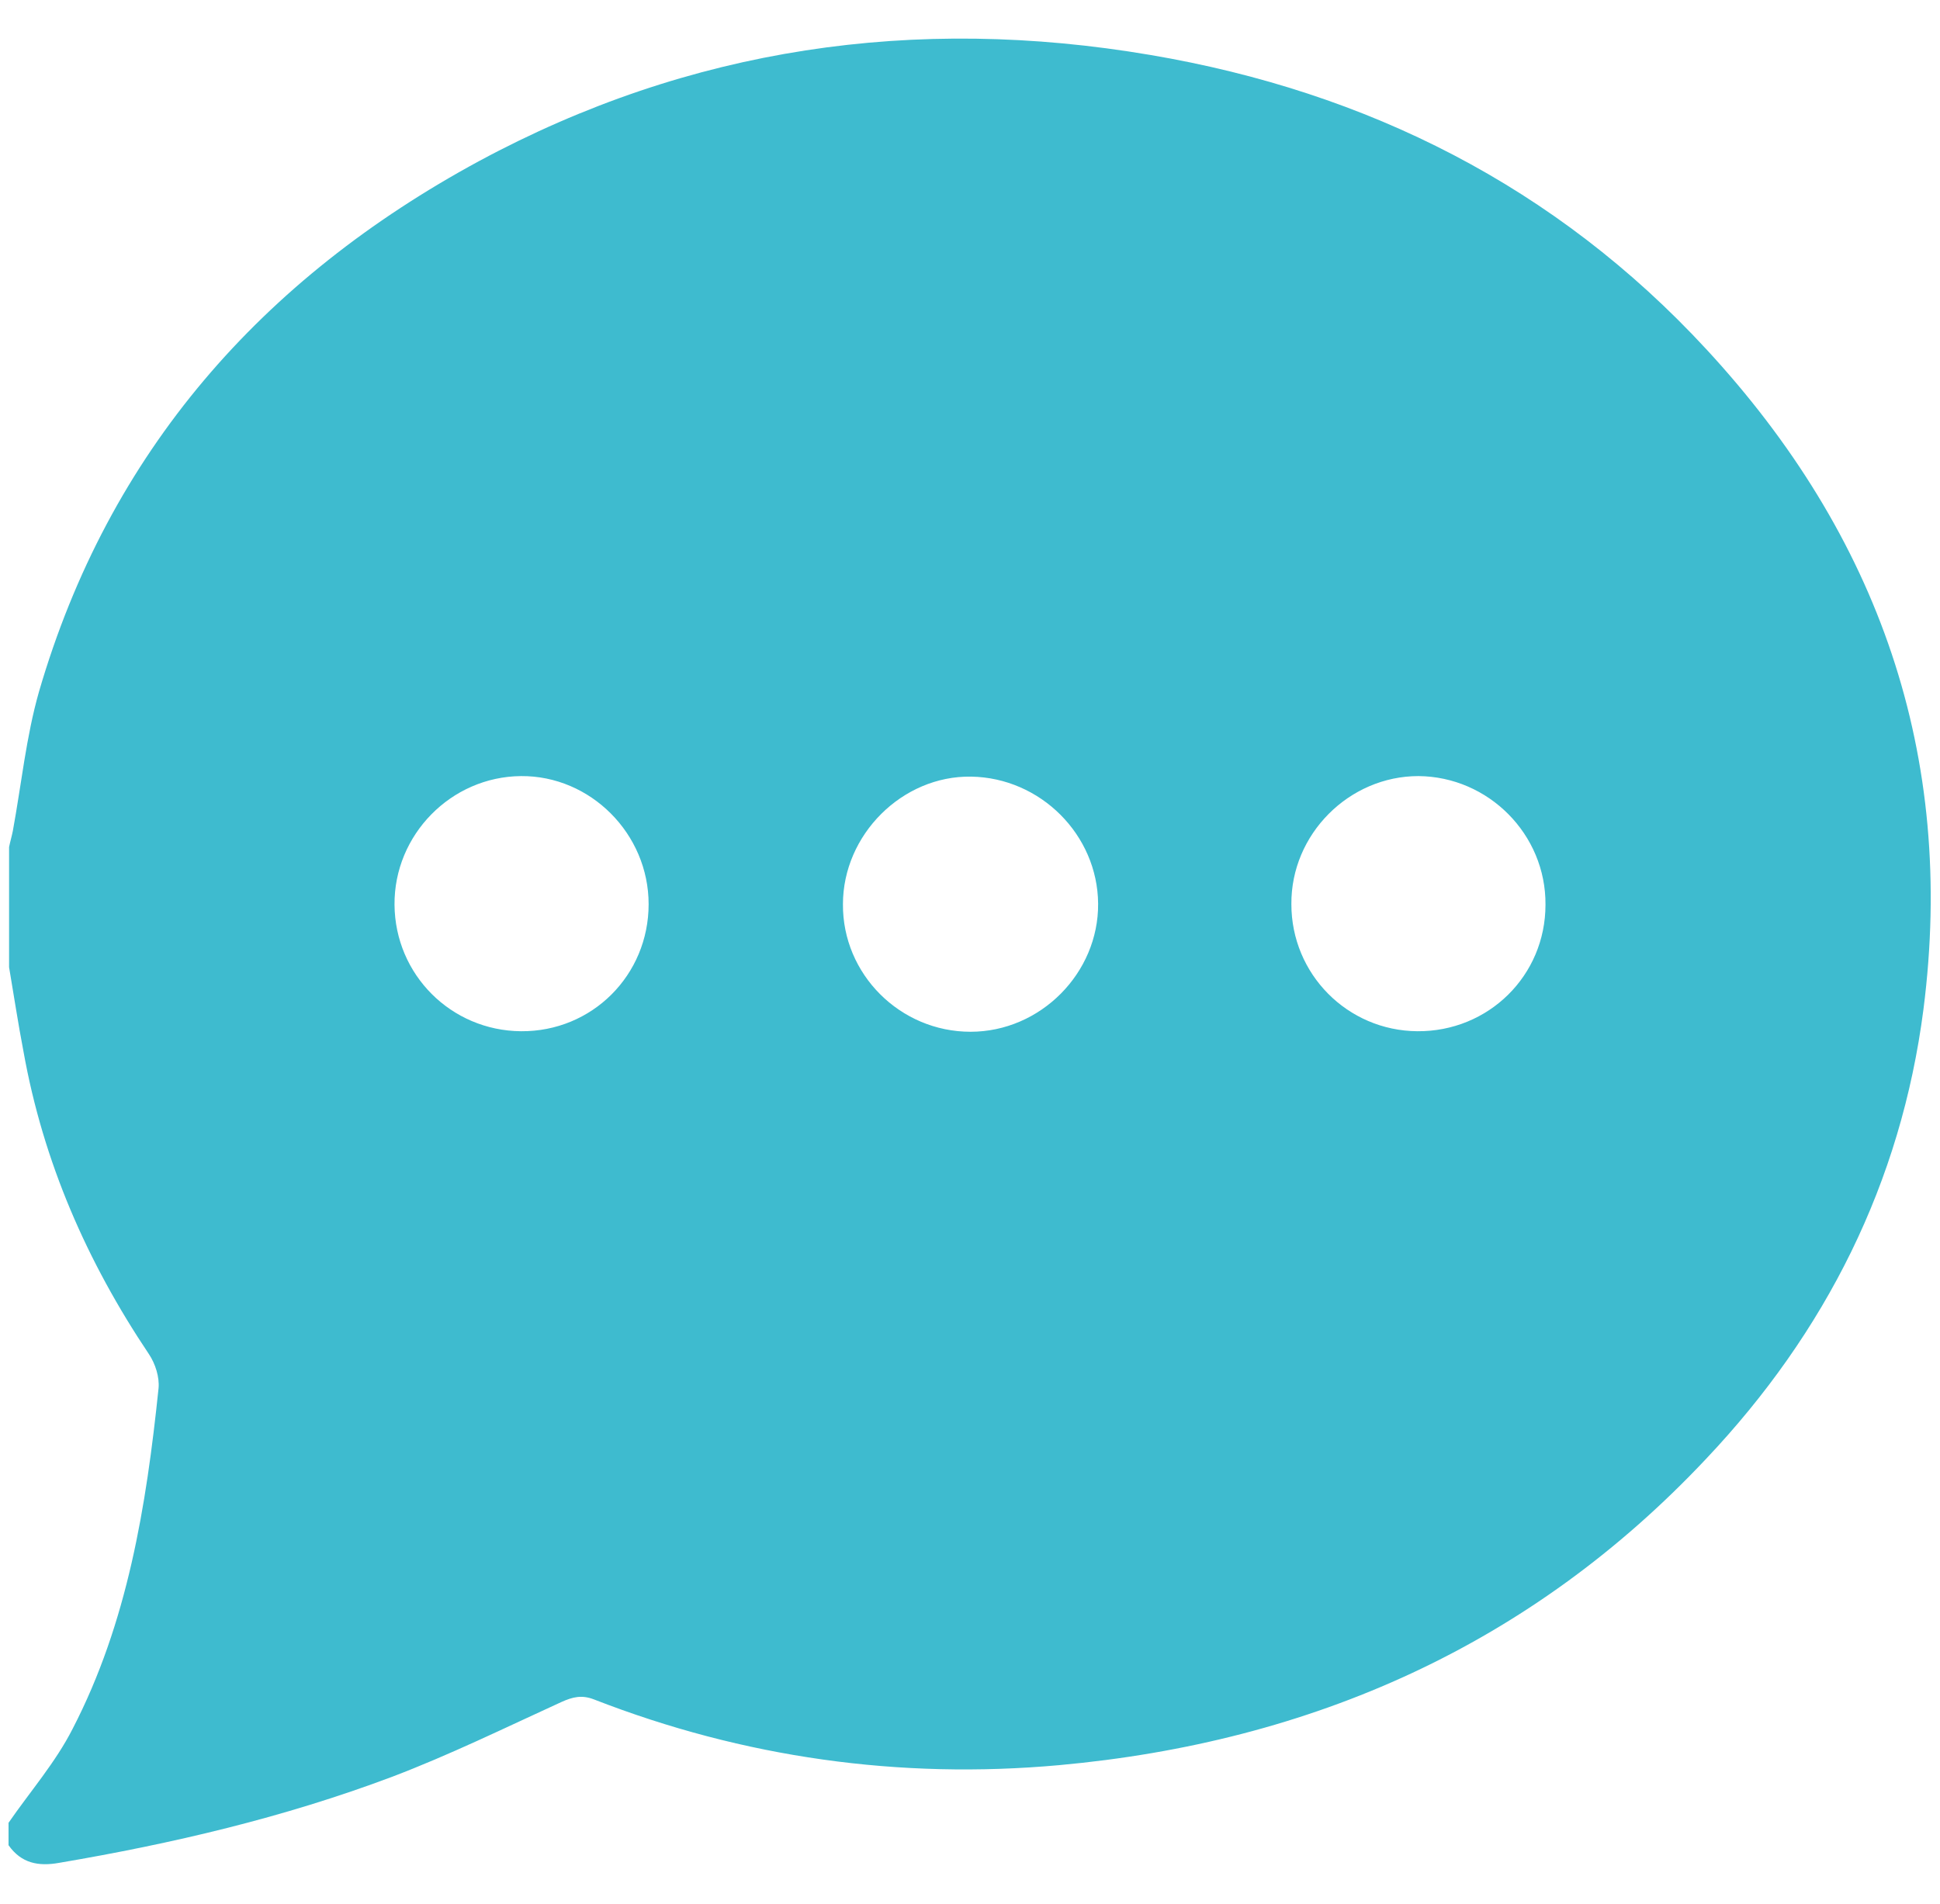 <?xml version="1.0" encoding="UTF-8"?> <svg xmlns="http://www.w3.org/2000/svg" xmlns:xlink="http://www.w3.org/1999/xlink" version="1.2" id="Layer_1" x="0px" y="0px" viewBox="0 0 363.4 356.7" xml:space="preserve"> <g> <path fill="#3EBBCF" d="M1.7,181.2c0-7.5,0-15,0-22.5c0.2-1,0.5-2,0.7-3C4,147,4.9,138,7.3,129.6c13.1-45,41.8-77.4,82.4-99.4 c39.5-21.3,81.7-27.4,125.8-19.9c40.7,6.9,76,24.7,104.1,55.1c32.3,34.9,46.8,76.1,40.7,123.7c-4.2,32.5-18.3,60.5-40.7,84.2 c-32.8,34.9-73.9,53.1-121.2,57.4c-29.9,2.7-59.1-1.4-87.1-12.3c-2.3-0.9-4-0.5-6.2,0.5c-10.5,4.8-20.9,9.9-31.7,14 c-20.2,7.6-41.1,12.5-62.3,16.1c-3.9,0.7-7.1,0.1-9.5-3.3c0-1.4,0-2.8,0-4.2c4-5.8,8.8-11.3,12-17.6c10.3-19.9,13.8-41.7,16.1-63.8 c0.2-2.1-0.6-4.6-1.8-6.4c-11.6-17.3-19.8-36-23.5-56.7C3.4,191.8,2.6,186.5,1.7,181.2z M181.8,193.3c13.1,0,24-11,23.9-24 c-0.1-12.9-10.8-23.6-23.8-23.8c-12.9-0.2-24,10.9-24,23.9C157.8,182.5,168.6,193.3,181.8,193.3z M121.5,169.4 c0-13.2-10.9-24.1-23.9-24c-13.1,0.1-23.8,11-23.7,24.1c0.1,13.1,10.6,23.6,23.7,23.7C110.9,193.3,121.5,182.7,121.5,169.4z M289.5,169.5c0.1-13.2-10.7-24-23.8-24.1c-13,0-23.9,10.9-23.8,24c0,13.1,10.5,23.7,23.6,23.8 C278.8,193.3,289.5,182.8,289.5,169.5z"></path> </g> </svg> 